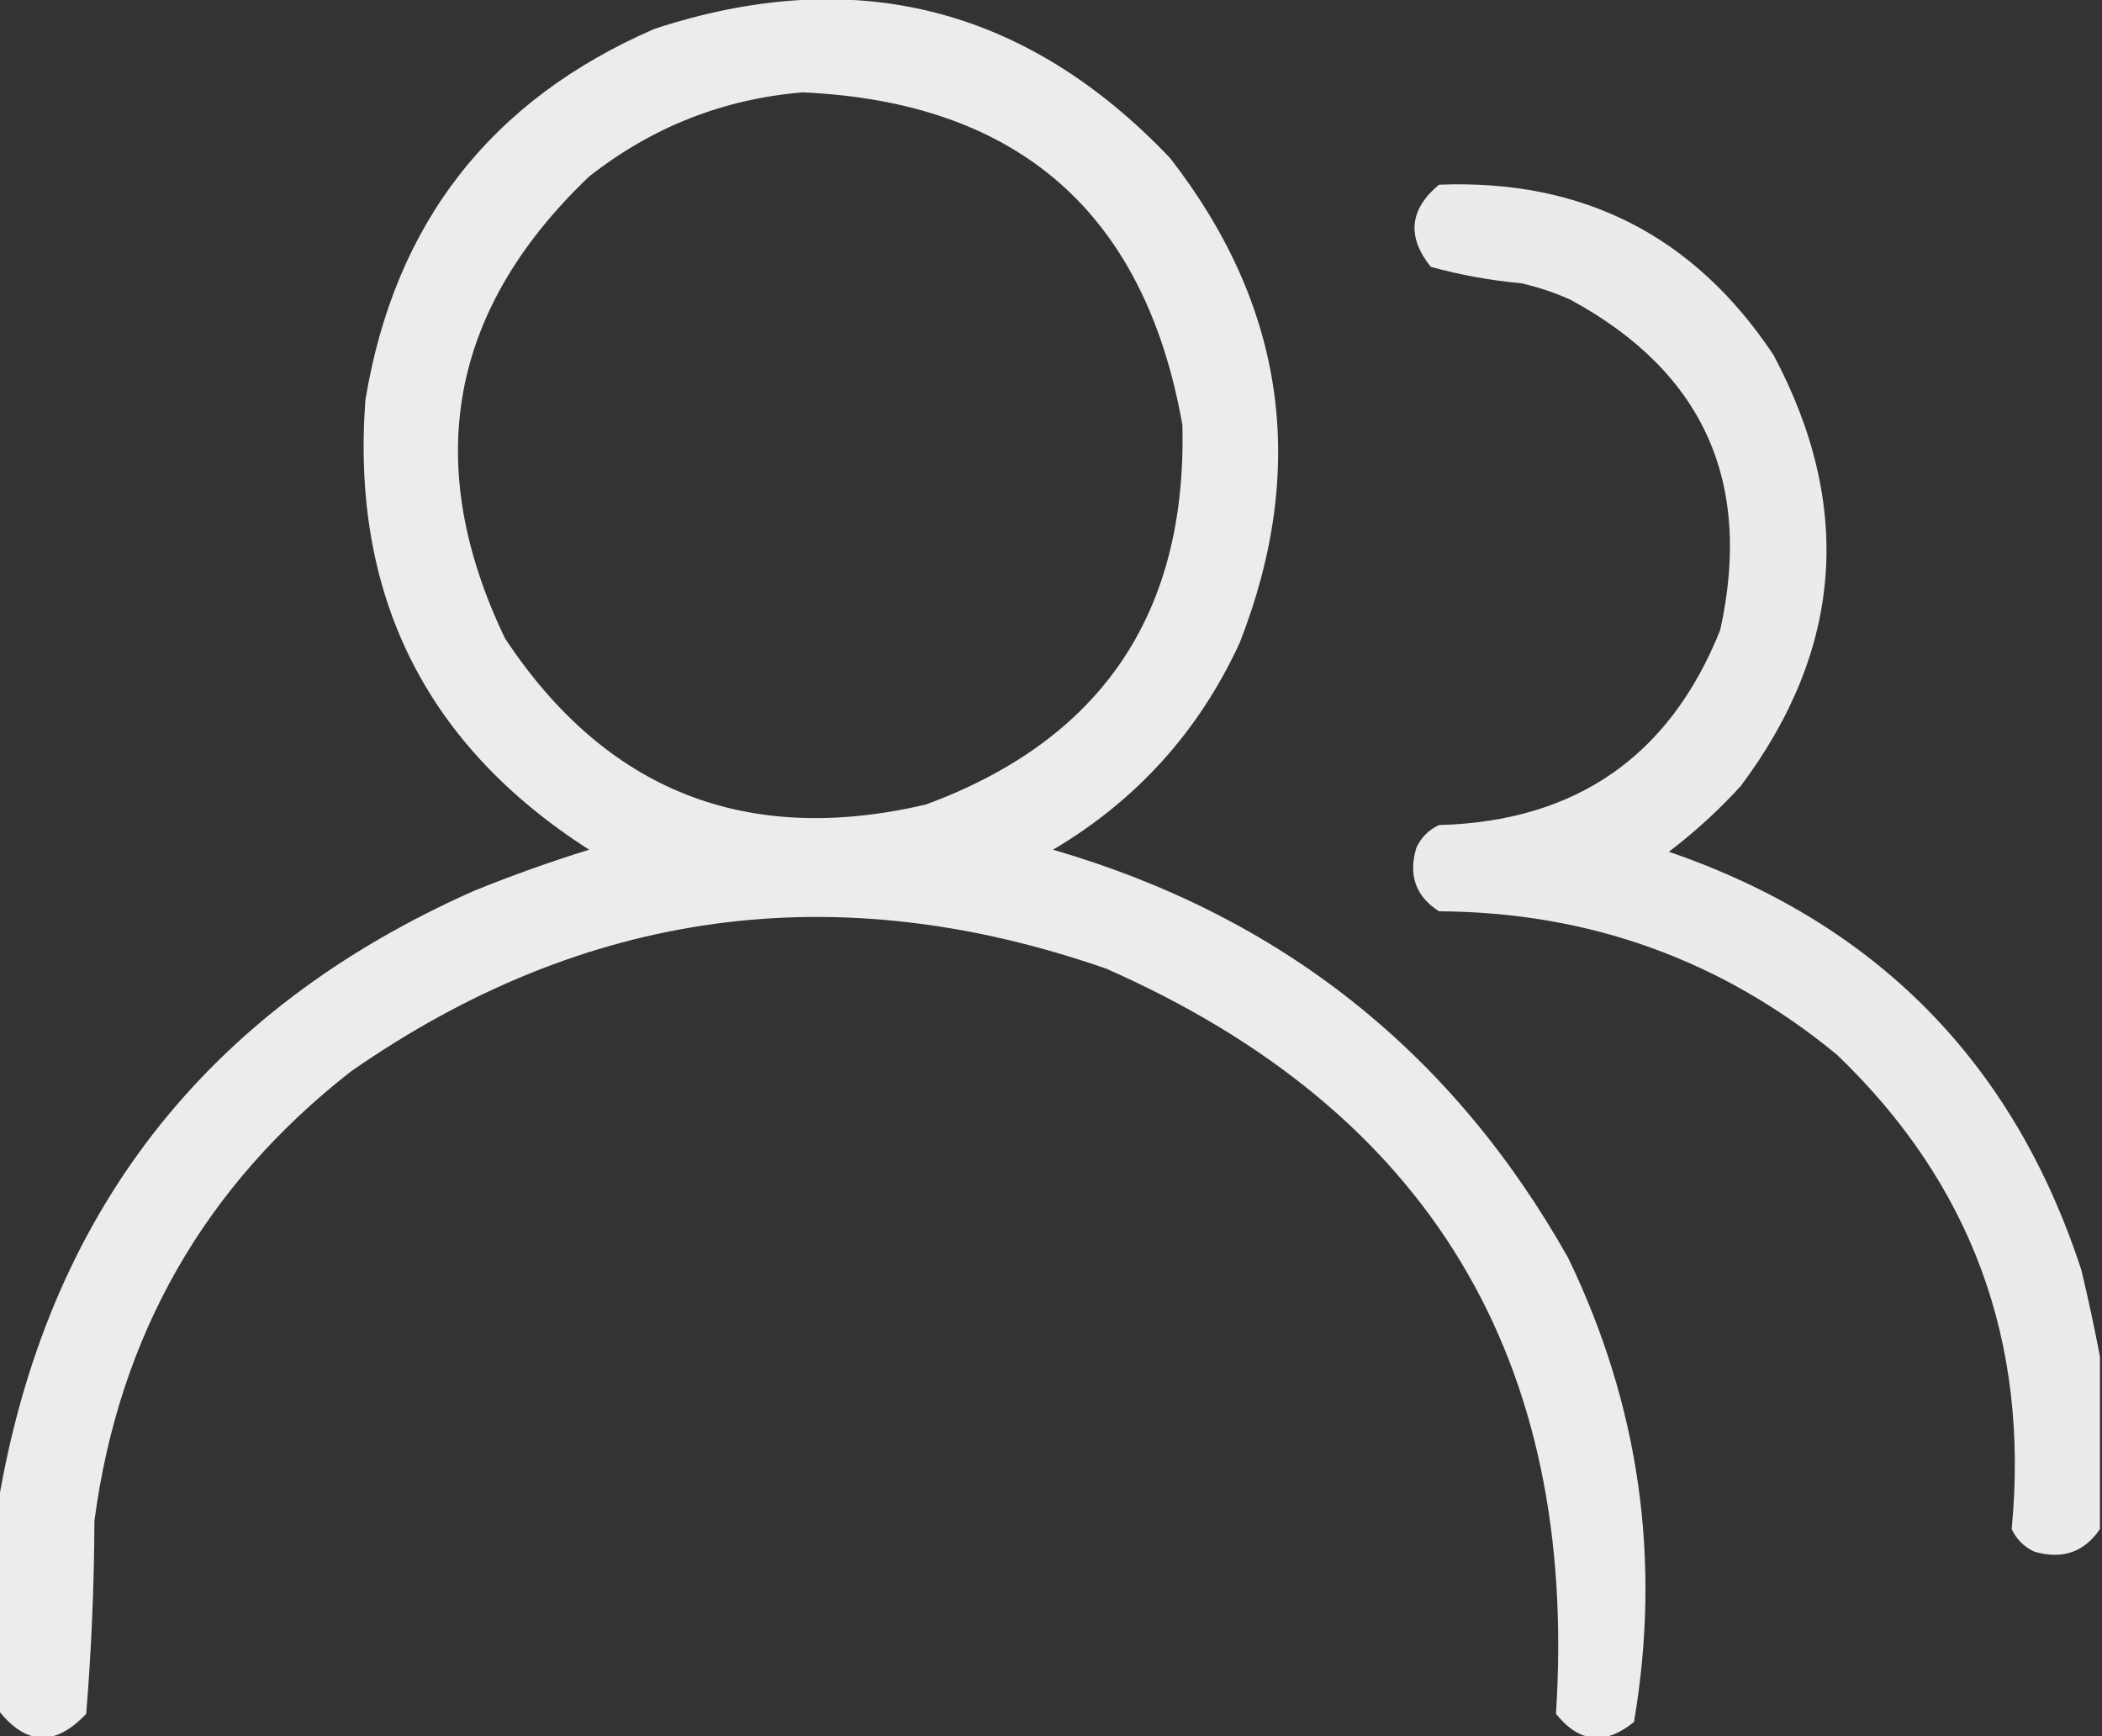 <?xml version="1.0" encoding="UTF-8"?> <svg xmlns="http://www.w3.org/2000/svg" width="512" height="423" viewBox="0 0 512 423" fill="none"><rect x="0" y="0" width="512" height="423" fill="#333333" stroke="none"/><g clip-path="url(#clip0_8_7)"><path opacity="0.956" fill-rule="evenodd" clip-rule="evenodd" d="M-0.5 416.5C-0.5 399.833 -0.5 383.167 -0.5 366.5C11.278 295.88 49.944 246.046 115.5 217C124.692 213.269 134.026 209.936 143.5 207C103.662 181.49 85.495 144.99 89 97.5C96.049 54.458 119.549 24.291 159.5 7C208.088 -8.895 249.922 1.605 285 38.5C313.002 74.522 318.669 113.855 302 156.5C292.099 178.068 276.932 194.901 256.5 207C311.945 223.123 353.778 256.29 382 306.5C399.373 342.543 404.706 380.21 398 419.5C390.965 425.225 384.632 424.558 379 417.5C384.561 331.167 348.061 270.667 269.5 236C203.744 213.061 142.411 221.395 85.5 261C49.806 288.873 28.973 325.373 23 370.5C22.937 386.22 22.271 401.887 21 417.5C13.436 425.553 6.269 425.22 -0.5 416.5ZM195.5 22.5C248.017 24.856 278.85 51.856 288 103.5C289.161 149.381 268.328 180.214 225.5 196C181.778 206.212 147.611 192.712 123 155.5C102.615 112.973 109.448 75.473 143.5 43C158.847 30.944 176.181 24.11 195.5 22.5Z" fill="#F4F4F4"></path><path opacity="0.953" fill-rule="evenodd" clip-rule="evenodd" d="M511.5 330.5C511.5 344.5 511.5 358.5 511.5 372.5C507.673 378.15 502.34 379.984 495.5 378C493 376.833 491.167 375 490 372.5C494.365 326.906 480.199 288.406 447.5 257C419.467 233.874 387.133 222.207 350.5 222C344.823 218.364 342.99 213.197 345 206.5C346.167 204 348 202.167 350.5 201C383.864 200.088 406.698 184.254 419 153.5C427.009 117.36 414.842 90.527 382.5 73C378.637 71.268 374.637 69.934 370.5 69C363.015 68.321 355.682 66.987 348.5 65C342.633 57.673 343.299 51.007 350.5 45C385.516 43.591 412.683 57.424 432 86.5C451.538 123.238 448.872 158.238 424 191.5C418.59 197.415 412.757 202.748 406.5 207.5C457.015 224.847 490.515 258.847 507 309.5C508.697 316.602 510.197 323.602 511.5 330.5Z" fill="#F4F4F4"></path></g><defs><clipPath id="clip0_8_7"><rect width="512" height="423" fill="white"></rect></clipPath></defs></svg> 